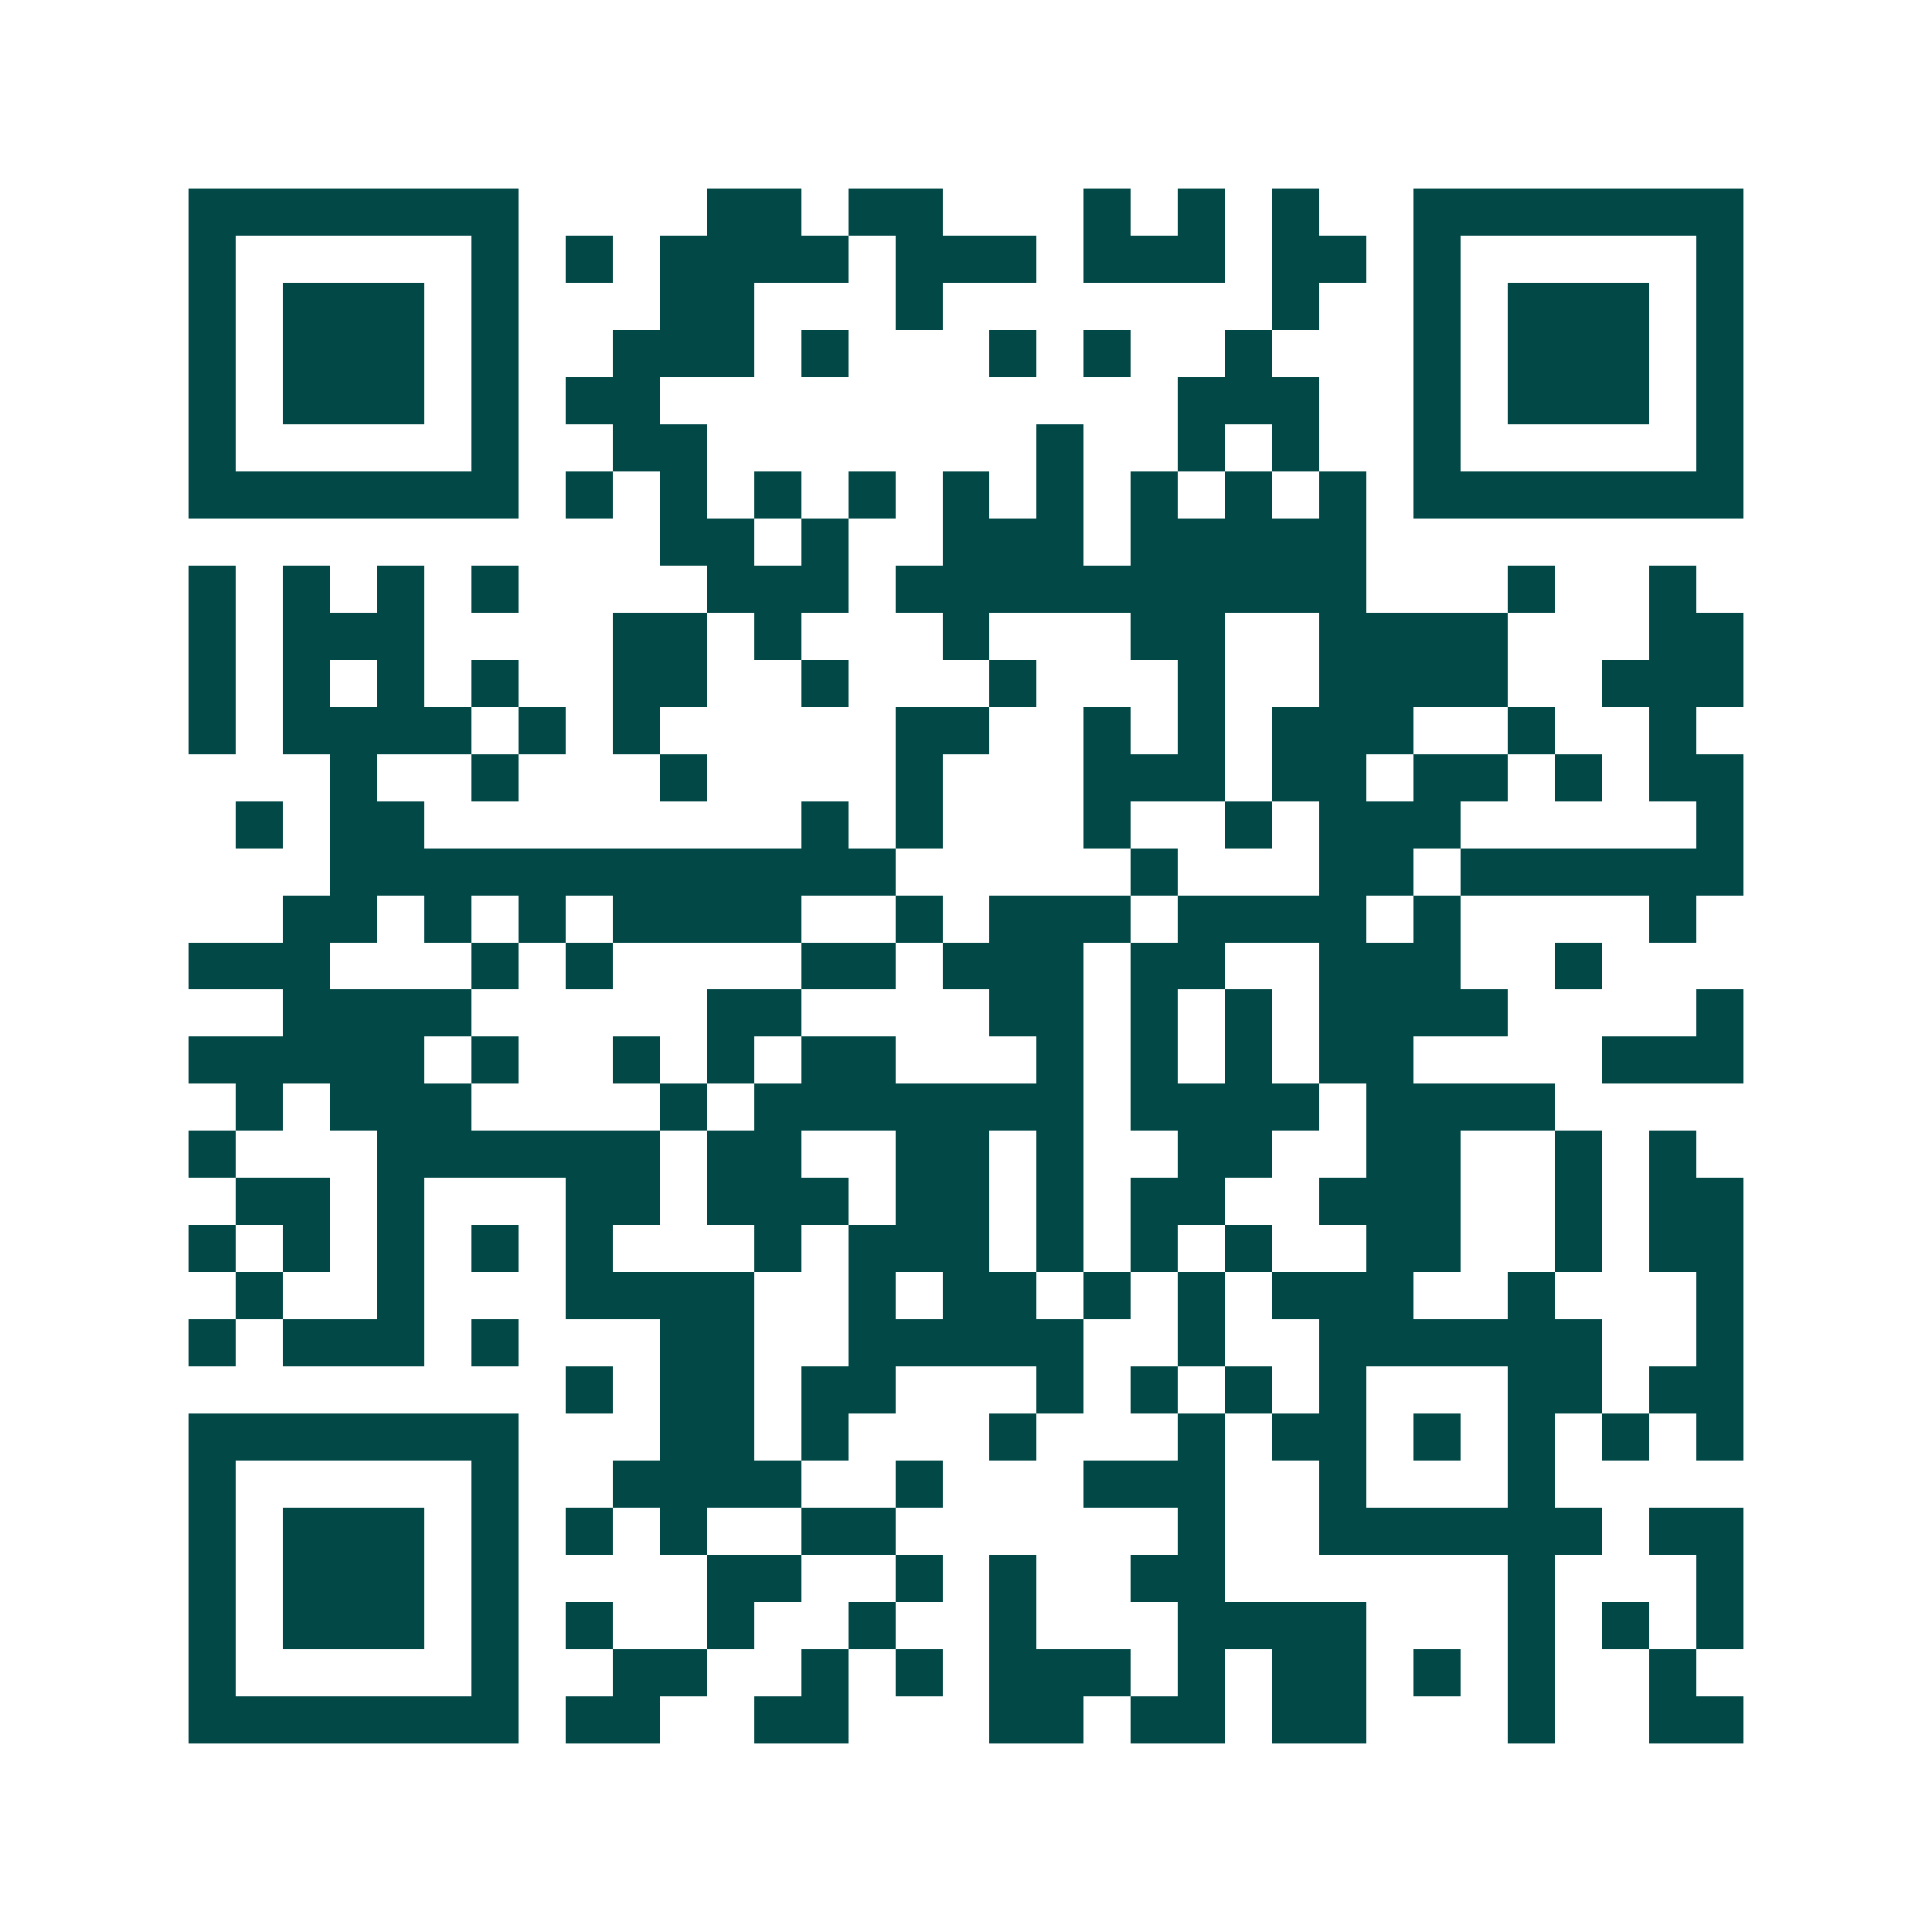 <svg xmlns="http://www.w3.org/2000/svg" width="200" height="200" viewBox="0 0 41 41" shape-rendering="crispEdges"><path fill="#ffffff" d="M0 0h41v41H0z"/><path stroke="#014847" d="M4 4.5h7m4 0h2m1 0h2m3 0h1m1 0h1m1 0h1m2 0h7M4 5.5h1m5 0h1m1 0h1m1 0h4m1 0h3m1 0h3m1 0h2m1 0h1m5 0h1M4 6.5h1m1 0h3m1 0h1m3 0h2m3 0h1m7 0h1m2 0h1m1 0h3m1 0h1M4 7.5h1m1 0h3m1 0h1m2 0h3m1 0h1m3 0h1m1 0h1m2 0h1m3 0h1m1 0h3m1 0h1M4 8.5h1m1 0h3m1 0h1m1 0h2m11 0h3m2 0h1m1 0h3m1 0h1M4 9.5h1m5 0h1m2 0h2m7 0h1m2 0h1m1 0h1m2 0h1m5 0h1M4 10.5h7m1 0h1m1 0h1m1 0h1m1 0h1m1 0h1m1 0h1m1 0h1m1 0h1m1 0h1m1 0h7M14 11.5h2m1 0h1m2 0h3m1 0h5M4 12.5h1m1 0h1m1 0h1m1 0h1m4 0h3m1 0h10m3 0h1m2 0h1M4 13.5h1m1 0h3m4 0h2m1 0h1m3 0h1m3 0h2m2 0h4m3 0h2M4 14.5h1m1 0h1m1 0h1m1 0h1m2 0h2m2 0h1m3 0h1m3 0h1m2 0h4m2 0h3M4 15.5h1m1 0h4m1 0h1m1 0h1m5 0h2m2 0h1m1 0h1m1 0h3m2 0h1m2 0h1M7 16.5h1m2 0h1m3 0h1m4 0h1m3 0h3m1 0h2m1 0h2m1 0h1m1 0h2M5 17.5h1m1 0h2m8 0h1m1 0h1m3 0h1m2 0h1m1 0h3m5 0h1M7 18.5h12m5 0h1m3 0h2m1 0h6M6 19.5h2m1 0h1m1 0h1m1 0h4m2 0h1m1 0h3m1 0h4m1 0h1m4 0h1M4 20.5h3m3 0h1m1 0h1m4 0h2m1 0h3m1 0h2m2 0h3m2 0h1M6 21.5h4m5 0h2m4 0h2m1 0h1m1 0h1m1 0h4m4 0h1M4 22.5h5m1 0h1m2 0h1m1 0h1m1 0h2m3 0h1m1 0h1m1 0h1m1 0h2m4 0h3M5 23.5h1m1 0h3m4 0h1m1 0h7m1 0h4m1 0h4M4 24.5h1m3 0h6m1 0h2m2 0h2m1 0h1m2 0h2m2 0h2m2 0h1m1 0h1M5 25.5h2m1 0h1m3 0h2m1 0h3m1 0h2m1 0h1m1 0h2m2 0h3m2 0h1m1 0h2M4 26.5h1m1 0h1m1 0h1m1 0h1m1 0h1m3 0h1m1 0h3m1 0h1m1 0h1m1 0h1m2 0h2m2 0h1m1 0h2M5 27.5h1m2 0h1m3 0h4m2 0h1m1 0h2m1 0h1m1 0h1m1 0h3m2 0h1m3 0h1M4 28.5h1m1 0h3m1 0h1m3 0h2m2 0h5m2 0h1m2 0h6m2 0h1M12 29.5h1m1 0h2m1 0h2m3 0h1m1 0h1m1 0h1m1 0h1m3 0h2m1 0h2M4 30.5h7m3 0h2m1 0h1m3 0h1m3 0h1m1 0h2m1 0h1m1 0h1m1 0h1m1 0h1M4 31.5h1m5 0h1m2 0h4m2 0h1m3 0h3m2 0h1m3 0h1M4 32.5h1m1 0h3m1 0h1m1 0h1m1 0h1m2 0h2m6 0h1m2 0h6m1 0h2M4 33.5h1m1 0h3m1 0h1m4 0h2m2 0h1m1 0h1m2 0h2m6 0h1m3 0h1M4 34.5h1m1 0h3m1 0h1m1 0h1m2 0h1m2 0h1m2 0h1m3 0h4m3 0h1m1 0h1m1 0h1M4 35.5h1m5 0h1m2 0h2m2 0h1m1 0h1m1 0h3m1 0h1m1 0h2m1 0h1m1 0h1m2 0h1M4 36.5h7m1 0h2m2 0h2m3 0h2m1 0h2m1 0h2m3 0h1m2 0h2"/></svg>
